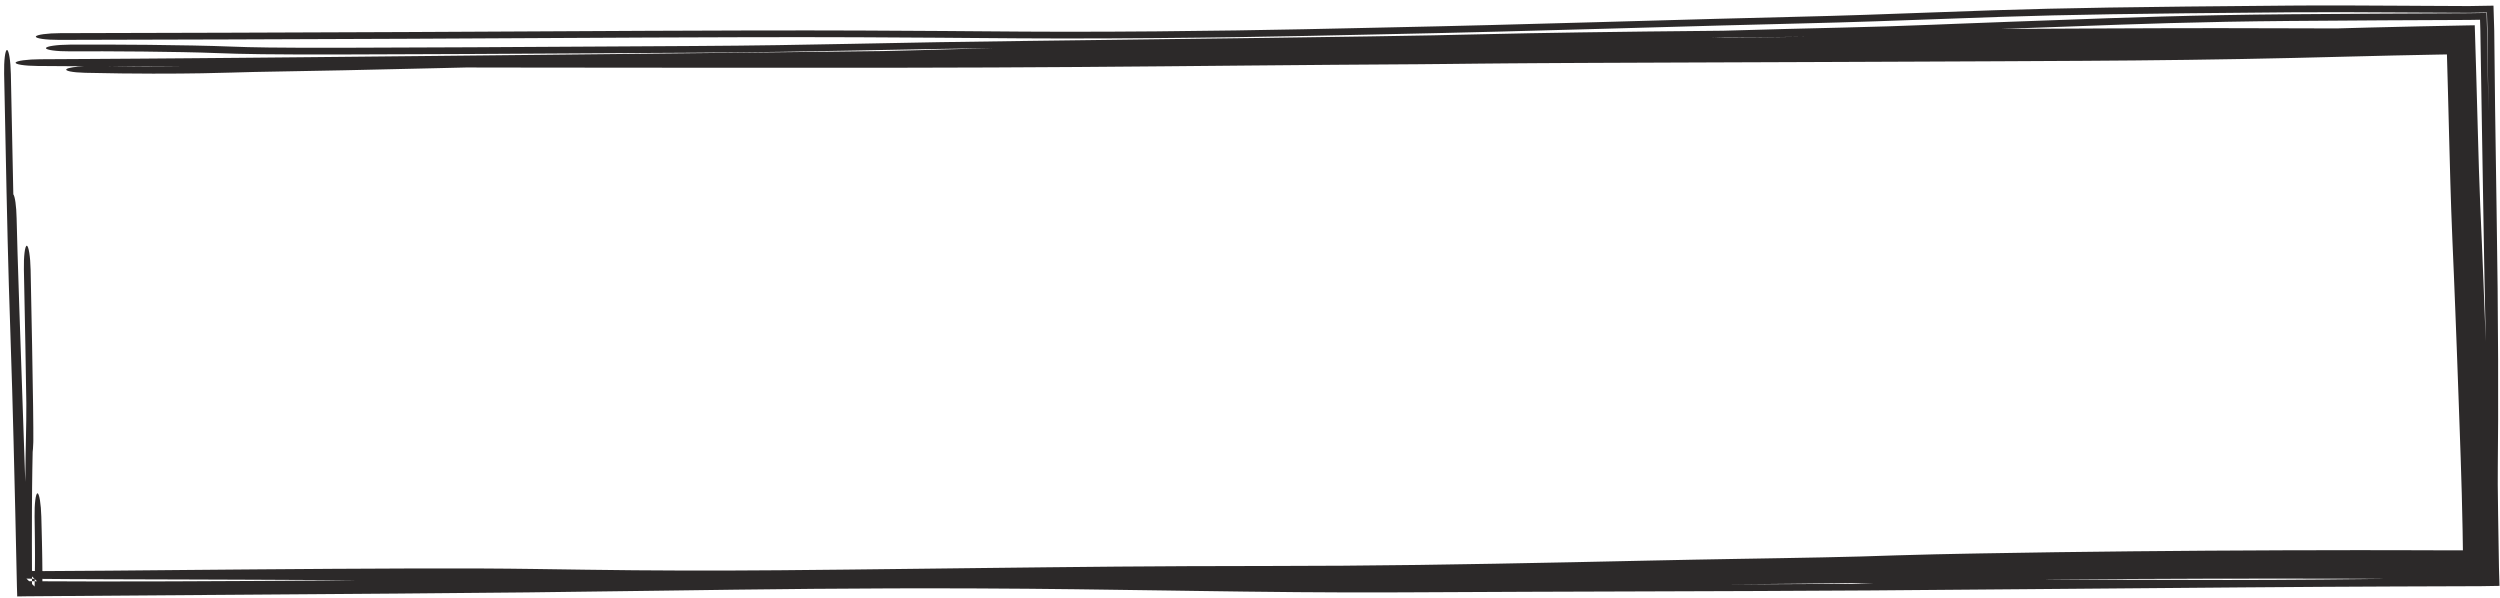 <?xml version="1.0" encoding="UTF-8"?> <svg xmlns="http://www.w3.org/2000/svg" width="326" height="78" viewBox="0 0 326 78" fill="none"><path d="M298.69 0.728C303.406 0.689 307.829 0.715 313.415 0.747C313.418 0.747 313.421 0.747 313.424 0.747C314.222 0.752 315.044 0.757 315.894 0.762C317.739 0.772 319.732 0.782 321.922 0.791L325.15 0.737L325.249 4.024C325.304 9.958 325.39 17.339 325.551 27.129C325.794 41.938 325.797 53.696 325.713 60.877C325.697 62.216 325.702 63.602 325.753 67.098C325.779 68.849 325.816 71.07 325.865 74.015L325.936 76.398L323.51 76.438C322.599 76.441 321.619 76.445 320.562 76.448C318.182 76.457 315.413 76.466 312.17 76.477C301.438 76.512 284.619 76.656 269.122 76.789C259.716 76.87 250.795 76.947 244.019 76.992C234.109 77.058 224.546 77.088 214.15 77.12C204.63 77.149 194.409 77.18 182.585 77.244C173.512 77.293 164.694 77.184 155.733 77.054C154.592 77.037 153.447 77.021 152.3 77.004C144.392 76.888 136.308 76.768 127.568 76.732C111.989 76.667 99.562 76.839 85.802 77.029C80.421 77.104 74.835 77.181 68.776 77.248C59.195 77.354 45.419 77.453 31.587 77.551C30.409 77.559 29.229 77.567 28.052 77.576C28.047 77.576 28.041 77.576 28.035 77.576C19.424 77.636 10.922 77.696 3.496 77.756L2.245 77.776L2.207 76.504C2.132 73.011 2.061 69.756 1.994 66.839C1.66 52.355 1.475 46.906 1.32 42.361C1.262 40.652 1.208 39.071 1.153 37.185C0.952 30.394 0.748 20.142 0.541 9.749C0.54 9.709 0.539 9.669 0.538 9.63C0.504 7.905 0.672 6.511 0.914 6.518C1.156 6.524 1.381 7.928 1.415 9.653C1.525 15.158 1.632 20.529 1.737 25.339C1.95 25.587 2.135 26.881 2.166 28.433C2.243 32.319 2.65 44.22 3.296 62.845C3.308 61.569 3.322 60.5 3.337 59.563C3.355 58.464 3.373 57.621 3.388 56.897C3.42 55.388 3.44 54.383 3.434 52.6C3.382 48.472 3.253 41.984 3.116 35.156C3.082 33.432 3.25 32.038 3.492 32.044C3.734 32.05 3.958 33.455 3.993 35.179C3.994 35.212 3.994 35.246 3.995 35.28C4.13 42.042 4.263 48.739 4.317 53.052C4.33 54.149 4.339 55.094 4.344 55.804C4.348 56.371 4.351 57.079 4.346 57.473C4.345 57.525 4.343 57.625 4.34 57.744C4.34 57.746 4.34 57.748 4.339 57.75C4.338 57.816 4.328 58.156 4.3 58.518C4.295 58.591 4.282 58.75 4.26 58.934C4.259 58.982 4.258 59.03 4.257 59.077C4.243 59.741 4.229 60.418 4.217 61.151C4.173 63.858 4.135 68.058 4.177 76.488L3.454 75.786C3.939 75.79 4.439 75.794 4.952 75.797C13.637 75.862 28.316 75.808 46.629 75.668C45.392 75.66 44.151 75.652 42.912 75.644C39.793 75.626 36.66 75.611 33.525 75.599C32.325 75.594 31.14 75.589 29.933 75.585C27.99 75.578 26.042 75.571 24.094 75.565C22.778 75.561 21.459 75.557 20.142 75.553C20.139 75.553 20.136 75.553 20.133 75.553C18.305 75.548 16.472 75.542 14.624 75.536C13.978 75.534 13.339 75.531 12.705 75.529C10.18 75.521 7.7 75.513 4.844 75.482C4.497 75.476 4.12 75.467 3.838 75.46C3.706 75.457 3.575 75.453 3.447 75.45L4.513 76.486C4.516 76.322 4.518 76.162 4.521 76.008C4.525 75.765 4.529 75.533 4.533 75.311C4.533 75.282 4.534 75.252 4.534 75.222C4.539 74.974 4.543 74.736 4.546 74.508C4.55 74.28 4.553 74.061 4.556 73.844C4.556 73.842 4.556 73.84 4.556 73.838C4.558 73.612 4.56 73.441 4.561 73.202C4.563 72.901 4.563 72.643 4.563 72.33C4.562 72.027 4.56 71.712 4.558 71.393C4.556 71.074 4.553 70.749 4.55 70.42C4.546 70.09 4.543 69.755 4.539 69.417C4.534 69.08 4.53 68.738 4.525 68.394C4.521 68.05 4.516 67.702 4.511 67.353C4.5 66.548 4.532 65.776 4.603 65.21C4.673 64.643 4.776 64.327 4.889 64.33C5.002 64.333 5.117 64.655 5.21 65.226C5.303 65.797 5.367 66.571 5.388 67.376C5.393 67.595 5.399 67.815 5.405 68.036C5.408 68.167 5.411 68.3 5.415 68.432C5.424 68.786 5.433 69.145 5.442 69.505C5.451 69.866 5.459 70.23 5.468 70.597C5.476 70.966 5.484 71.34 5.491 71.719C5.498 72.097 5.505 72.483 5.511 72.876C5.516 73.259 5.521 73.696 5.524 74.087C5.526 74.373 5.527 74.725 5.528 75.018C5.528 75.324 5.528 75.626 5.527 75.917C5.527 76.108 5.526 76.296 5.525 76.478L3.426 74.439C3.521 74.44 3.615 74.442 3.707 74.444C3.736 74.444 3.764 74.445 3.793 74.445C4.031 74.45 4.261 74.454 4.478 74.457C4.72 74.462 4.95 74.465 5.168 74.468C5.409 74.471 5.555 74.471 5.734 74.472C8.102 74.468 11.028 74.443 13.818 74.418C14.169 74.415 14.518 74.413 14.863 74.41C16.695 74.394 18.524 74.377 20.352 74.36C21.68 74.348 23.01 74.336 24.342 74.324C26.301 74.306 28.267 74.289 30.23 74.273C31.449 74.262 32.646 74.253 33.863 74.243C37.039 74.218 40.226 74.194 43.417 74.175C46.603 74.156 49.81 74.14 53.019 74.131C56.216 74.122 59.537 74.12 62.744 74.13C65.102 74.138 67.52 74.166 69.757 74.196C70.959 74.212 72.136 74.229 73.296 74.246C73.3 74.246 73.304 74.246 73.308 74.246C74.326 74.261 75.331 74.276 76.329 74.29C78.469 74.32 80.571 74.344 82.672 74.363C84.771 74.381 86.86 74.394 88.964 74.399C91.053 74.404 93.176 74.404 95.279 74.397C97.392 74.39 99.466 74.378 101.646 74.361C104.513 74.338 107.359 74.309 110.281 74.277C113.181 74.245 116.105 74.211 119.036 74.176C120.061 74.164 121.088 74.153 122.116 74.14C122.12 74.14 122.124 74.14 122.128 74.14C124.029 74.118 125.935 74.095 127.843 74.073C130.788 74.038 133.741 74.004 136.706 73.973C139.67 73.941 142.652 73.911 145.649 73.885C148.647 73.859 151.727 73.837 154.82 73.828C157.579 73.819 160.361 73.814 163.08 73.809C163.799 73.808 164.517 73.807 165.235 73.805C168.642 73.799 171.941 73.79 175.203 73.767C178.463 73.746 181.72 73.712 185.007 73.667C188.283 73.623 191.601 73.569 194.946 73.509C198.304 73.449 201.62 73.384 205.003 73.314C208.36 73.245 211.732 73.173 215.146 73.098C217.044 73.056 219.063 73.015 220.97 72.979C222.896 72.943 224.81 72.909 226.7 72.877C227.466 72.864 228.23 72.852 228.987 72.839C230.092 72.82 231.187 72.802 232.265 72.783C234.085 72.752 235.86 72.719 237.584 72.684C239.308 72.649 240.98 72.611 242.596 72.567C244.268 72.522 245.646 72.478 247.295 72.418C251.31 72.297 253.798 72.25 256.563 72.197C257.107 72.187 257.664 72.176 258.244 72.165C261.559 72.104 264.872 72.052 268.141 72.007C271.442 71.962 274.691 71.924 277.983 71.891C281.242 71.858 284.525 71.831 287.795 71.809C291.06 71.787 294.32 71.77 297.588 71.759C300.854 71.747 304.187 71.741 307.387 71.74C309.237 71.739 311.201 71.742 313.026 71.746C314.343 71.75 315.641 71.754 316.913 71.758C317.433 71.759 317.949 71.761 318.461 71.762C320.16 71.767 321.813 71.772 323.412 71.772L321.198 74.051C321.198 73.99 321.197 73.929 321.196 73.869C321.175 72.213 321.15 70.611 321.121 69.043C321.091 67.473 321.056 65.937 321.016 64.4C320.973 62.806 320.933 61.484 320.875 59.792C320.837 58.691 320.799 57.611 320.762 56.535C320.705 54.924 320.649 53.325 320.591 51.713C320.534 50.104 320.476 48.516 320.417 46.919C320.398 46.405 320.378 45.863 320.359 45.348C320.299 43.757 320.24 42.184 320.178 40.613C320.117 39.044 320.055 37.49 319.991 35.943C319.927 34.389 319.862 32.861 319.793 31.303C319.677 28.655 319.596 26.12 319.53 23.9C319.465 21.653 319.41 19.553 319.357 17.51C319.347 17.127 319.338 16.744 319.328 16.362C319.285 14.713 319.244 13.092 319.202 11.495C319.149 9.527 319.096 7.595 319.04 5.656C319.024 5.129 319.009 4.601 318.993 4.072L322.053 7.045C320.654 7.068 319.251 7.093 317.864 7.119C315.934 7.155 314.09 7.192 312.102 7.236C310.136 7.278 308.139 7.33 305.951 7.386C303.783 7.442 301.507 7.5 299.202 7.553C296.9 7.606 294.561 7.654 292.239 7.696C289.912 7.738 287.577 7.774 285.275 7.805C282.96 7.835 280.659 7.861 278.369 7.882C276.085 7.903 273.725 7.92 271.517 7.933C267.941 7.954 264.38 7.972 260.814 7.988C257.267 8.005 253.709 8.021 250.158 8.035C246.614 8.05 243.066 8.064 239.523 8.078C235.979 8.091 232.436 8.105 228.897 8.118C228.115 8.121 227.332 8.123 226.55 8.126C223.794 8.136 221.039 8.147 218.295 8.157C218.276 8.157 218.258 8.157 218.239 8.157C214.707 8.17 211.24 8.184 207.738 8.199C206.452 8.205 205.217 8.211 203.962 8.217C202.705 8.224 201.472 8.23 200.228 8.238C198.982 8.246 197.743 8.254 196.523 8.264C195.29 8.273 194.088 8.283 192.875 8.296C191.764 8.307 190.66 8.319 189.454 8.333C189.344 8.335 189.234 8.336 189.124 8.337C187.804 8.352 186.303 8.367 184.908 8.376C181.212 8.397 177.61 8.422 173.943 8.45C170.275 8.479 166.614 8.511 162.923 8.544C161.481 8.557 160.033 8.571 158.585 8.584C156.331 8.605 154.07 8.626 151.801 8.646C148.068 8.68 144.328 8.71 140.563 8.737C136.813 8.763 133.038 8.784 129.28 8.799C125.525 8.814 121.737 8.824 117.999 8.829C113.834 8.833 109.693 8.835 105.533 8.836C101.381 8.836 97.225 8.835 93.088 8.833C88.936 8.831 84.795 8.828 80.652 8.824C76.507 8.821 72.364 8.816 68.219 8.811C65.737 8.807 63.257 8.804 60.776 8.8C59.464 8.831 58.206 8.86 56.995 8.889C48.053 9.099 41.587 9.25 33.056 9.386C32.239 9.403 31.575 9.423 30.766 9.448C30.612 9.452 30.448 9.457 30.281 9.462C29.224 9.494 28.011 9.528 26.322 9.556C22.954 9.613 17.789 9.646 11.111 9.493C9.424 9.454 8.347 9.229 8.705 8.99C8.957 8.822 9.85 8.692 10.942 8.643C8.922 8.63 6.909 8.617 4.9 8.603C4.098 8.597 3.344 8.549 2.808 8.466C2.272 8.384 1.996 8.275 2.04 8.162C2.084 8.049 2.445 7.941 3.045 7.859C3.645 7.778 4.433 7.73 5.239 7.726C7.375 7.714 9.504 7.703 11.633 7.69C13.764 7.677 15.885 7.663 18.012 7.648C20.139 7.633 22.265 7.616 24.397 7.599C26.522 7.582 28.65 7.564 30.782 7.545C32.928 7.526 35.034 7.506 37.173 7.486C38.455 7.474 39.753 7.462 41.026 7.45C41.501 7.445 41.964 7.44 42.428 7.436C42.806 7.432 43.187 7.429 43.579 7.425C47.702 7.385 51.864 7.343 55.989 7.301C60.133 7.259 64.273 7.216 68.413 7.172C72.556 7.129 76.694 7.085 80.835 7.041C84.973 6.996 89.109 6.952 93.253 6.906C97.382 6.861 101.527 6.815 105.663 6.768C108.861 6.732 112.033 6.696 115.21 6.658C116.46 6.626 117.697 6.595 118.919 6.565C122.474 6.478 126.033 6.372 129.539 6.267C123.296 6.354 118.282 6.453 113.508 6.547C112.868 6.56 112.232 6.572 111.599 6.585C105.128 6.712 98.877 6.825 90.467 6.875C66.549 7.018 52.679 7.095 44.037 7.105C35.395 7.115 31.681 7.06 28.213 6.921C23.312 6.724 13.861 6.664 9.112 6.695C7.387 6.707 5.991 6.52 5.994 6.278C5.997 6.036 7.398 5.83 9.124 5.819C14.137 5.786 24.365 5.842 30.198 6.076C32.796 6.181 35.782 6.238 44.292 6.228C52.803 6.218 66.544 6.142 90.508 5.999C98.616 5.951 104.631 5.842 111.033 5.716C111.661 5.704 112.293 5.691 112.931 5.679C112.935 5.679 112.939 5.679 112.943 5.679C118.823 5.562 125.226 5.436 133.862 5.335C153.766 5.103 180.539 4.744 186.894 4.608C188.141 4.582 189.347 4.553 190.618 4.524C195.499 4.41 201.391 4.272 214.672 4.109C217.577 4.073 220.98 4.039 224.693 4.007C230.262 3.846 235.67 3.695 240.373 3.594C244.431 3.507 248.173 3.375 251.798 3.234C252.842 3.193 253.893 3.151 254.941 3.109C257.471 3.008 260.001 2.907 262.467 2.825C264.433 2.76 266.492 2.683 268.667 2.603C276.592 2.309 286.089 1.957 298.473 1.858C307.074 1.789 314.865 1.75 321.942 1.724L324.245 1.686L324.316 4.031C324.379 7.754 324.436 11.279 324.489 14.62C324.437 10.619 324.399 7.131 324.37 4.03L324.298 1.63L321.941 1.67C319.524 1.66 317.343 1.649 315.338 1.638C314.474 1.633 313.647 1.628 312.85 1.624C307.222 1.591 303.131 1.568 298.747 1.604C277.809 1.776 269.957 1.91 261.1 2.193C258.768 2.267 256.196 2.362 253.425 2.465C247.887 2.669 241.552 2.903 234.743 3.061C228.402 3.209 221.31 3.409 213.796 3.62C213.793 3.621 213.79 3.621 213.787 3.621C212.319 3.662 210.833 3.704 209.335 3.746C200.199 4.002 190.589 4.263 181.234 4.452C180.233 4.473 179.034 4.499 177.658 4.53C169.715 4.707 155.771 5.017 138.735 5.018C134.993 5.018 131.105 4.987 126.667 4.952C125.315 4.941 123.912 4.93 122.446 4.919C116.121 4.872 108.435 4.83 98.204 4.848C89.759 4.863 79.469 4.918 68.784 4.975C63.52 5.003 58.161 5.031 52.88 5.056C36.925 5.13 22.302 5.165 7.706 5.2C7.703 5.2 7.7 5.2 7.697 5.2C5.973 5.204 4.618 5.011 4.674 4.769C4.73 4.527 6.172 4.327 7.896 4.323C22.5 4.288 37.079 4.253 52.98 4.179C58.182 4.155 63.499 4.127 68.742 4.099C79.479 4.042 89.912 3.986 98.435 3.971C108.841 3.953 116.667 3.996 123.08 4.043C124.624 4.054 126.076 4.066 127.455 4.077C131.844 4.112 135.492 4.141 139.041 4.141C155.537 4.14 168.953 3.842 176.926 3.665C178.34 3.633 179.583 3.606 180.641 3.584C189.813 3.399 199.275 3.142 208.403 2.886C209.884 2.845 211.357 2.803 212.82 2.762C212.823 2.762 212.826 2.762 212.828 2.762C220.341 2.55 227.56 2.346 234.02 2.196C240.576 2.044 246.293 1.832 251.64 1.634C254.509 1.528 257.272 1.425 260.002 1.338C269.398 1.038 277.684 0.901 298.69 0.728ZM14.064 8.661C18.215 8.739 21.597 8.736 24.114 8.71C21.976 8.701 19.842 8.691 17.707 8.681C16.491 8.675 15.277 8.668 14.064 8.661ZM225.22 4.878C224.548 4.897 223.871 4.917 223.191 4.937C225.068 4.915 226.944 4.895 228.817 4.874C231.118 4.848 233.418 4.823 235.717 4.798C232.061 4.823 228.518 4.85 225.22 4.878ZM298.521 2.734C286.843 2.827 278.121 3.149 270.256 3.441C267.991 3.524 265.795 3.606 263.622 3.678C262.721 3.708 261.82 3.74 260.913 3.774C266.202 3.747 271.064 3.724 275.044 3.706C286.92 3.65 293.68 3.673 299.621 3.693C301.34 3.699 302.992 3.704 304.677 3.707C306.071 3.667 307.518 3.627 308.981 3.59C311.029 3.538 313.242 3.486 315.349 3.441C317.464 3.395 319.613 3.352 321.724 3.313C321.808 3.312 321.891 3.31 321.975 3.309L322.708 3.296L322.731 4.043C322.795 6.086 322.856 8.111 322.914 10.128C322.971 12.103 323.025 14.071 323.077 15.976C323.08 16.085 323.083 16.194 323.086 16.303C323.142 18.316 323.196 20.275 323.252 22.074C323.308 23.906 323.362 25.428 323.423 26.779C323.498 28.467 323.574 30.198 323.646 31.91C323.718 33.624 323.787 35.331 323.854 37.032C323.922 38.737 323.987 40.425 324.05 42.118C324.071 42.666 324.092 43.238 324.112 43.781C324.121 44.031 324.13 44.281 324.14 44.531C324.073 41.218 324.006 37.78 323.938 34.226C323.841 29.091 323.754 23.61 323.659 17.563C323.592 13.353 323.522 8.869 323.44 4.038L323.396 2.576L321.96 2.6C314.952 2.625 307.214 2.664 298.521 2.734ZM302.774 75.57C304.215 75.556 306.323 75.533 309.043 75.503C309.686 75.496 310.365 75.489 311.075 75.481C311.059 75.481 311.041 75.481 311.025 75.481C309.262 75.472 307.635 75.465 305.879 75.461C302.748 75.453 299.707 75.449 296.636 75.449C293.552 75.449 290.477 75.453 287.399 75.462C284.316 75.47 281.224 75.483 278.16 75.5C275.065 75.517 272.015 75.538 268.936 75.565C267.955 75.573 266.971 75.583 265.987 75.592C268.184 75.597 270.465 75.598 272.874 75.599C274.798 75.599 276.804 75.6 278.915 75.603C279.722 75.604 280.7 75.607 281.84 75.612C286.36 75.629 293.451 75.656 302.774 75.57ZM241.428 76.022C240.713 76.034 240.003 76.044 239.301 76.054C237.301 76.082 235.353 76.104 233.443 76.124C232.101 76.138 230.775 76.151 229.468 76.164C228.916 76.169 228.365 76.175 227.819 76.18C226.905 76.19 225.998 76.199 225.097 76.209C231.416 76.186 237.593 76.159 244.031 76.116C244.116 76.115 244.201 76.115 244.286 76.114C243.311 76.083 242.359 76.052 241.428 76.022Z" fill="#2C2929"></path></svg> 